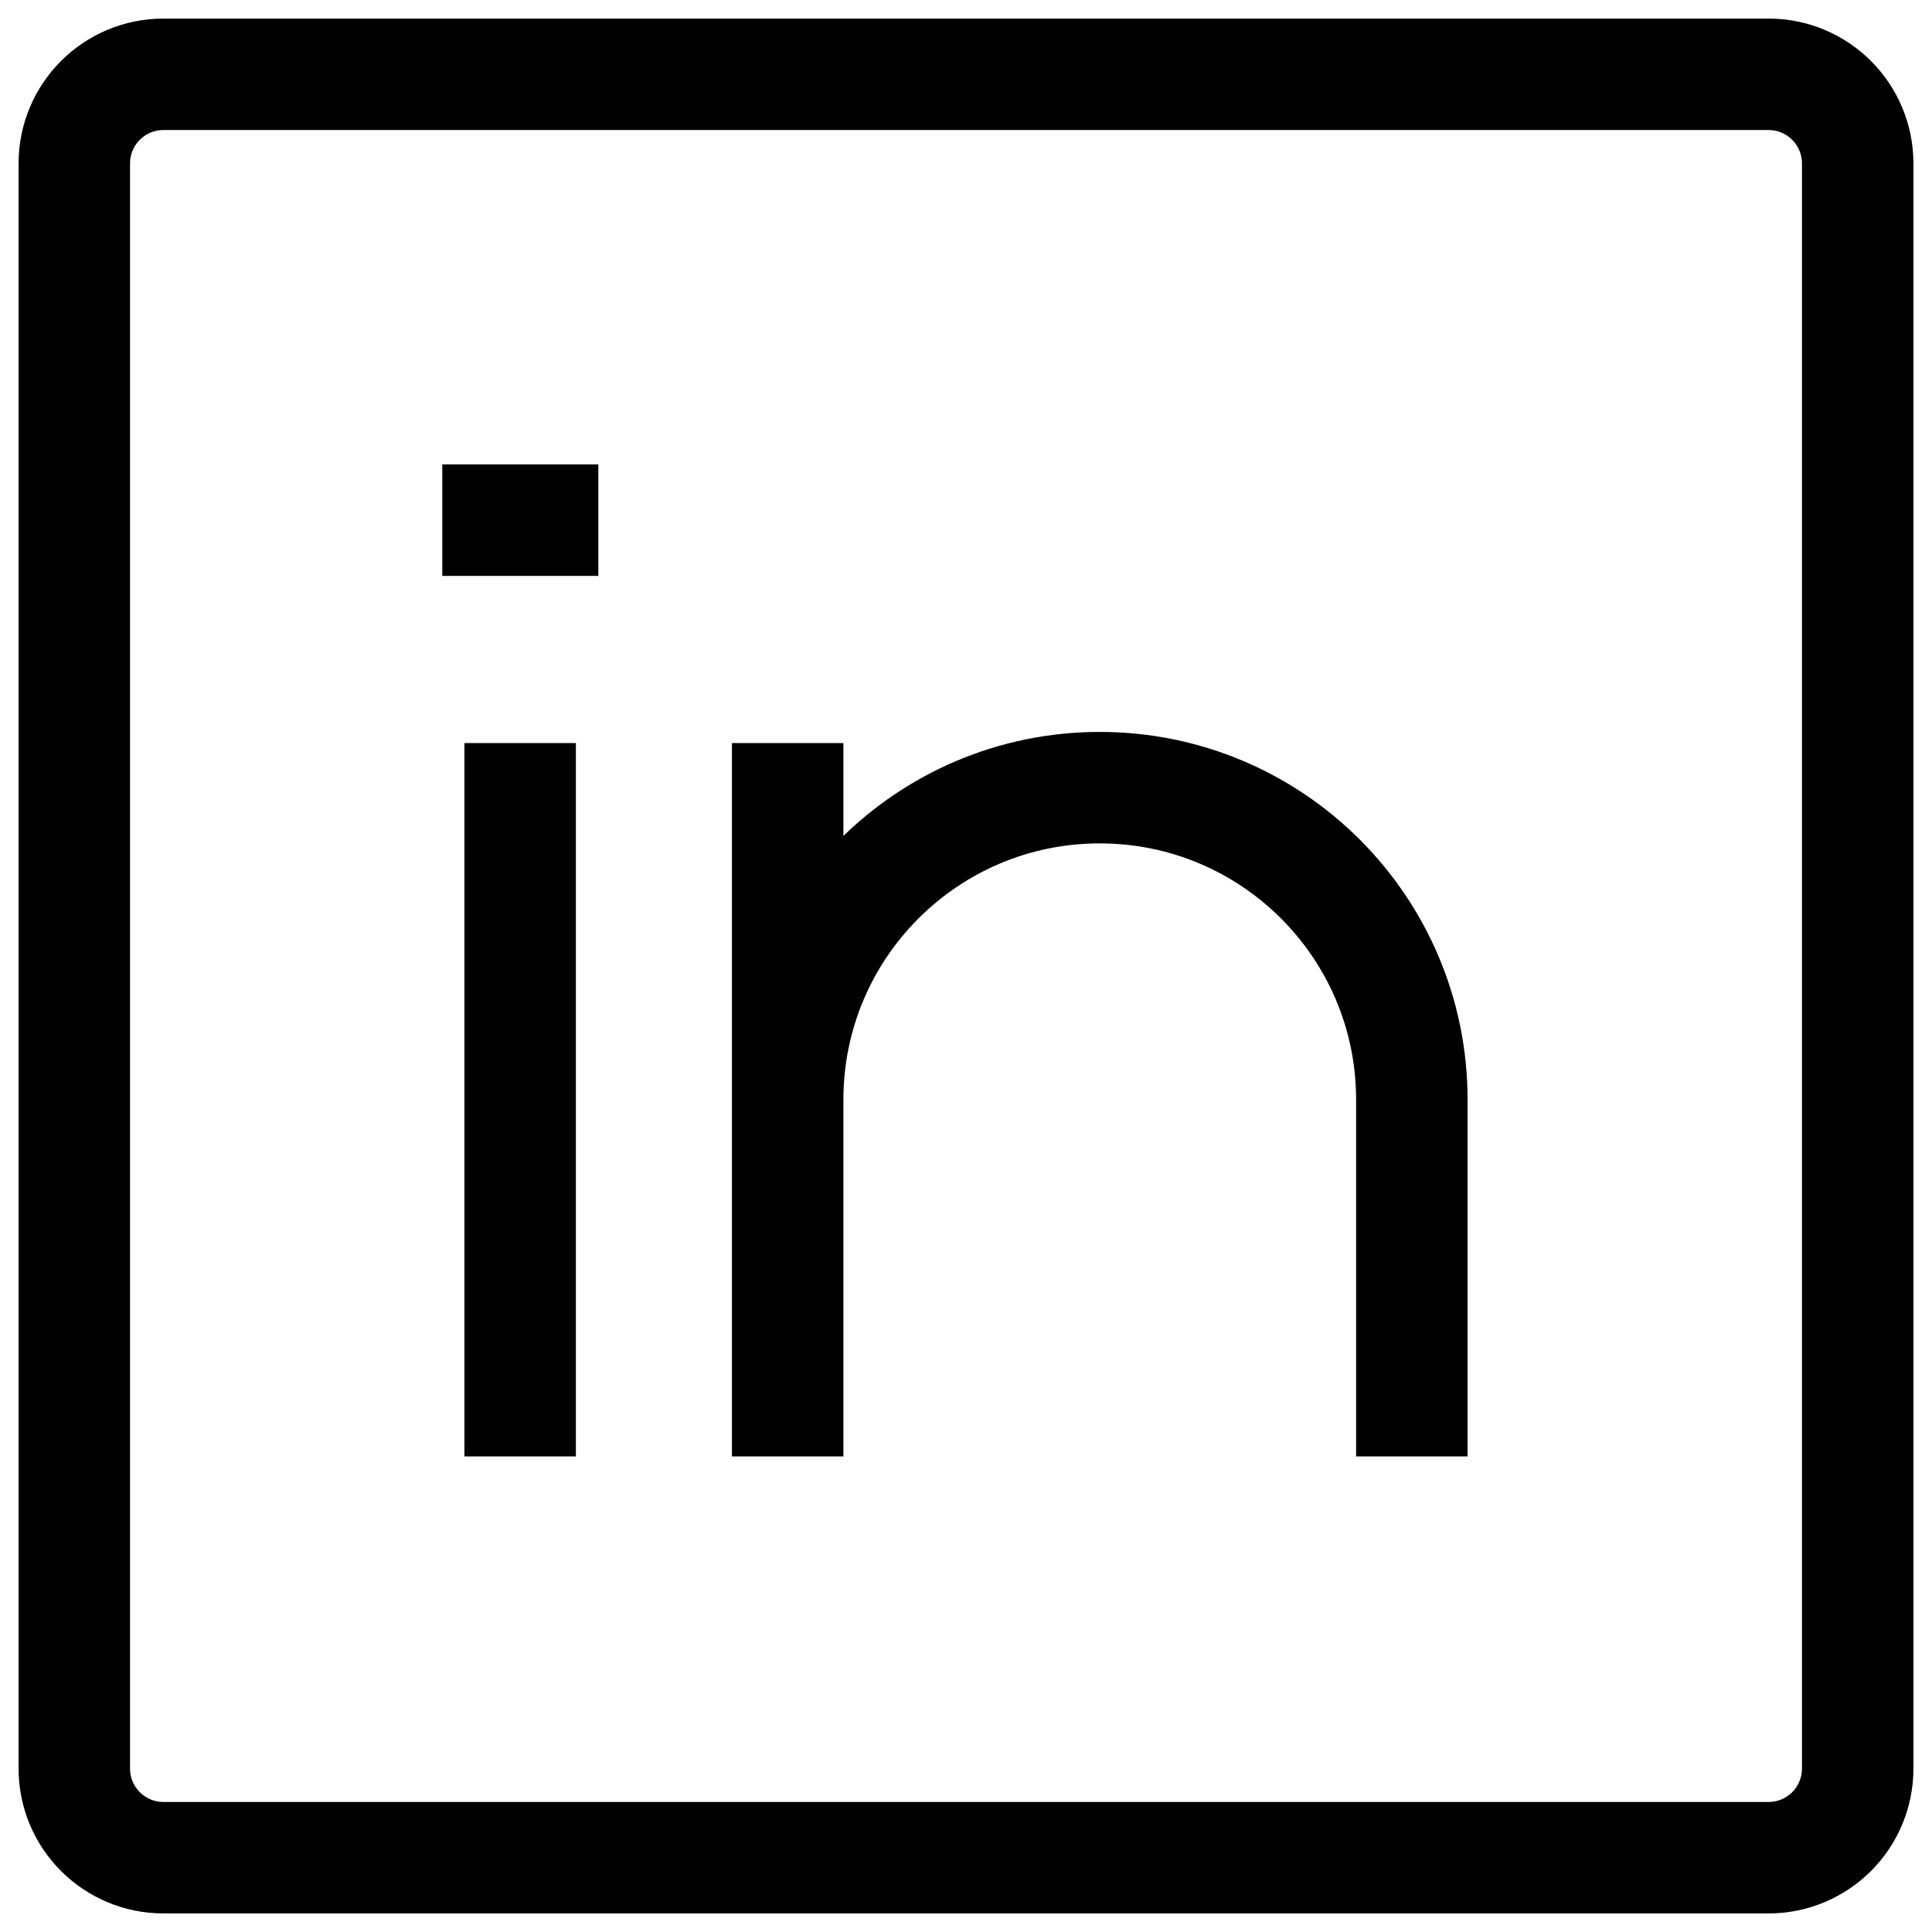 <svg width="26" height="26" viewBox="0 0 26 26" fill="none" xmlns="http://www.w3.org/2000/svg">
<path d="M7 10V19.6M19 19.6V14.8C19 12.48 17.12 10.6 14.8 10.6C12.48 10.6 10.6 12.48 10.6 14.8V19.6V10M5.952 7H8.052M2.2 1H23.8C24.463 1 25 1.537 25 2.2V23.8C25 24.463 24.463 25 23.8 25H2.2C1.537 25 1 24.463 1 23.8V2.2C1 1.537 1.537 1 2.2 1Z" stroke="black" stroke-width="1.5"/>
</svg>
